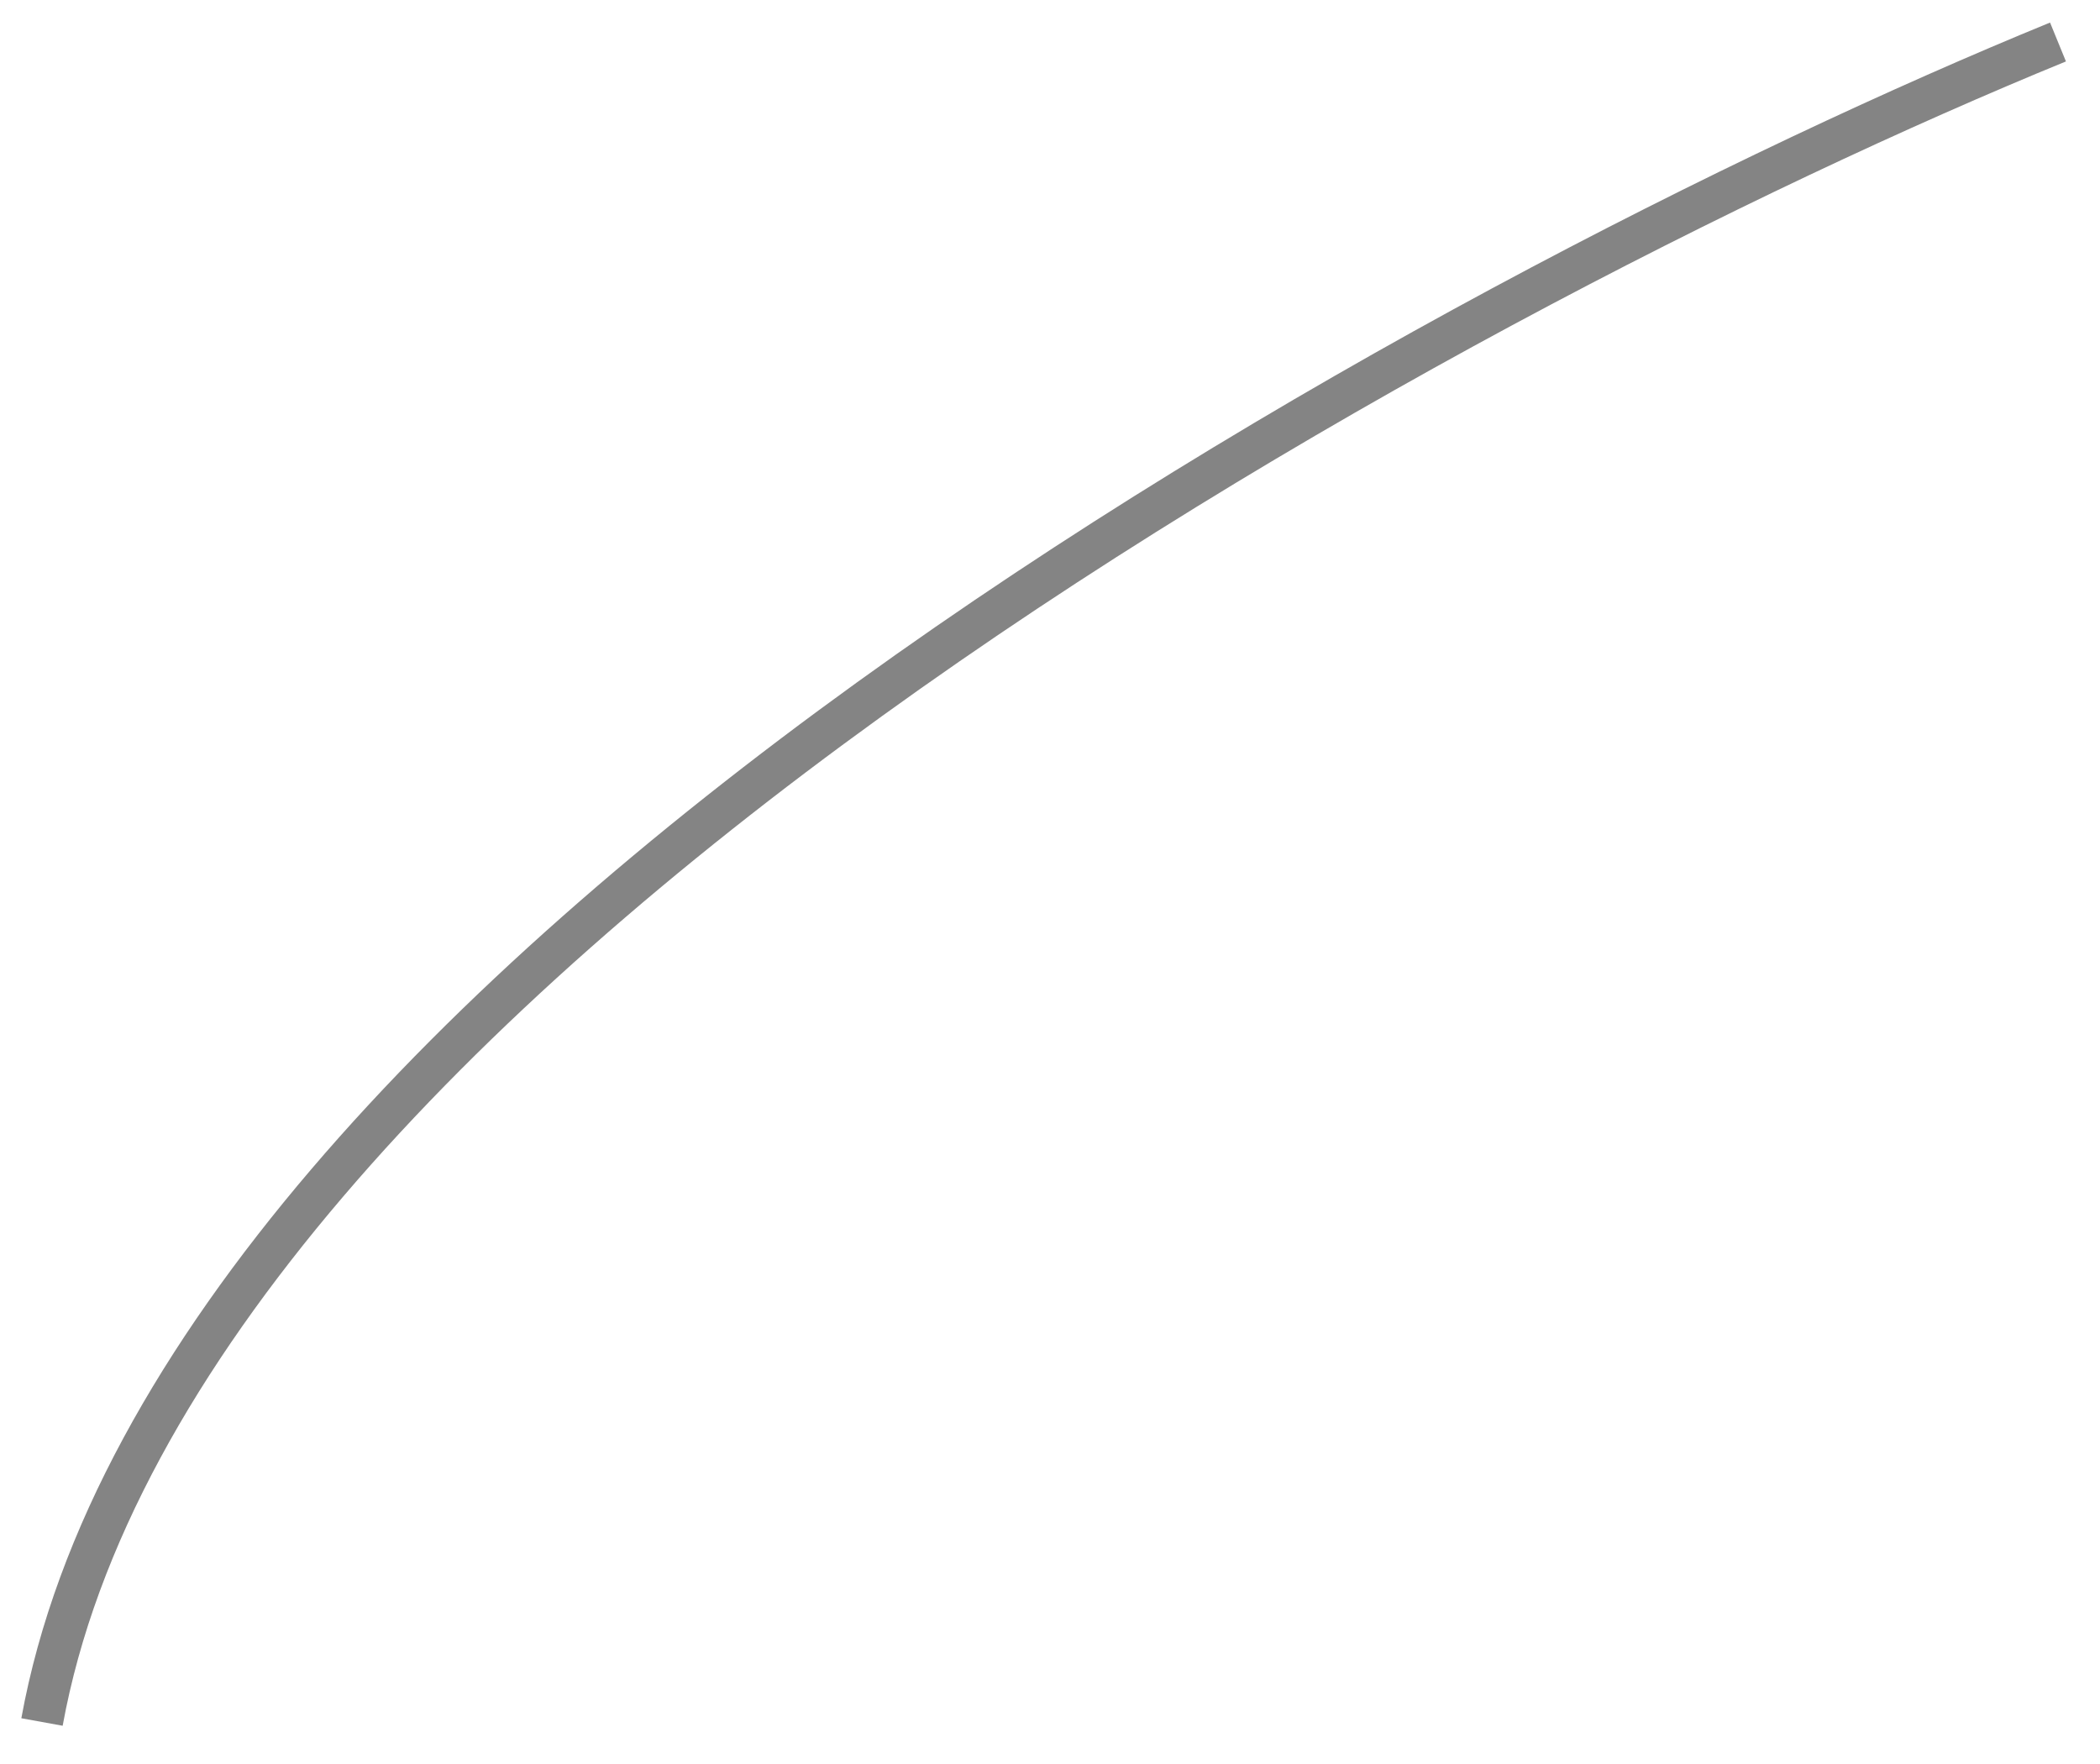<?xml version="1.0" encoding="UTF-8"?> <svg xmlns="http://www.w3.org/2000/svg" width="50" height="42" viewBox="0 0 50 42" fill="none"> <path d="M49 1C34.333 7 4.2 23.4 1 41" stroke="#848484"></path> </svg> 